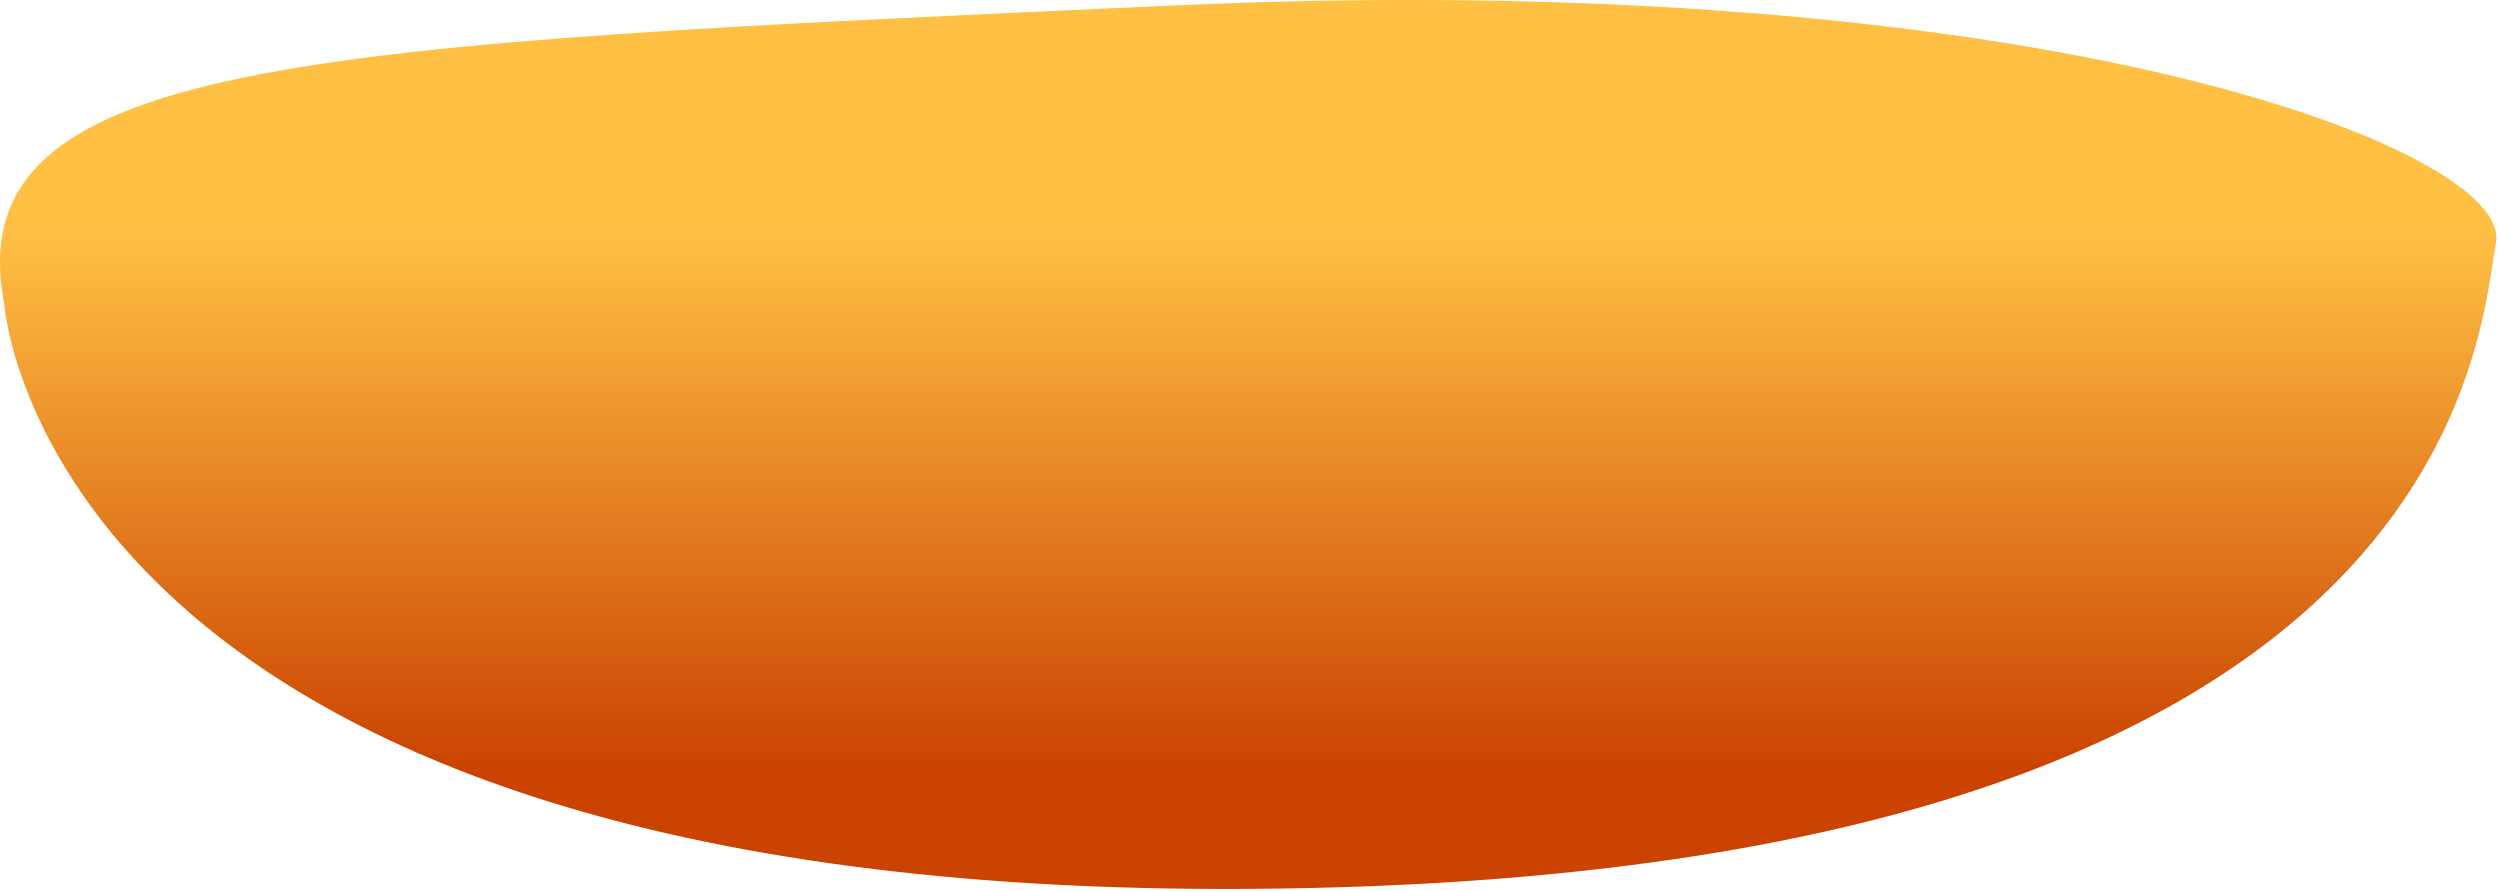 <svg width="539" height="192" viewBox="0 0 539 192" fill="none" xmlns="http://www.w3.org/2000/svg">
<path d="M0.933 65.632C0.933 65.632 9.464 193.534 270.007 191.639C530.55 189.743 534.341 72.267 538.132 52.363C541.924 32.459 440.56 -7.349 252.946 1.181C65.332 9.711 -9.387 12.502 0.933 65.632Z" fill="url(#paint0_linear)"/>
<defs>
<linearGradient id="paint0_linear" x1="269.15" y1="50.255" x2="269.15" y2="186.753" gradientUnits="userSpaceOnUse">
<stop stop-color="#FFC044"/>
<stop offset="0.847" stop-color="#CA4300"/>
</linearGradient>
</defs>
</svg>
